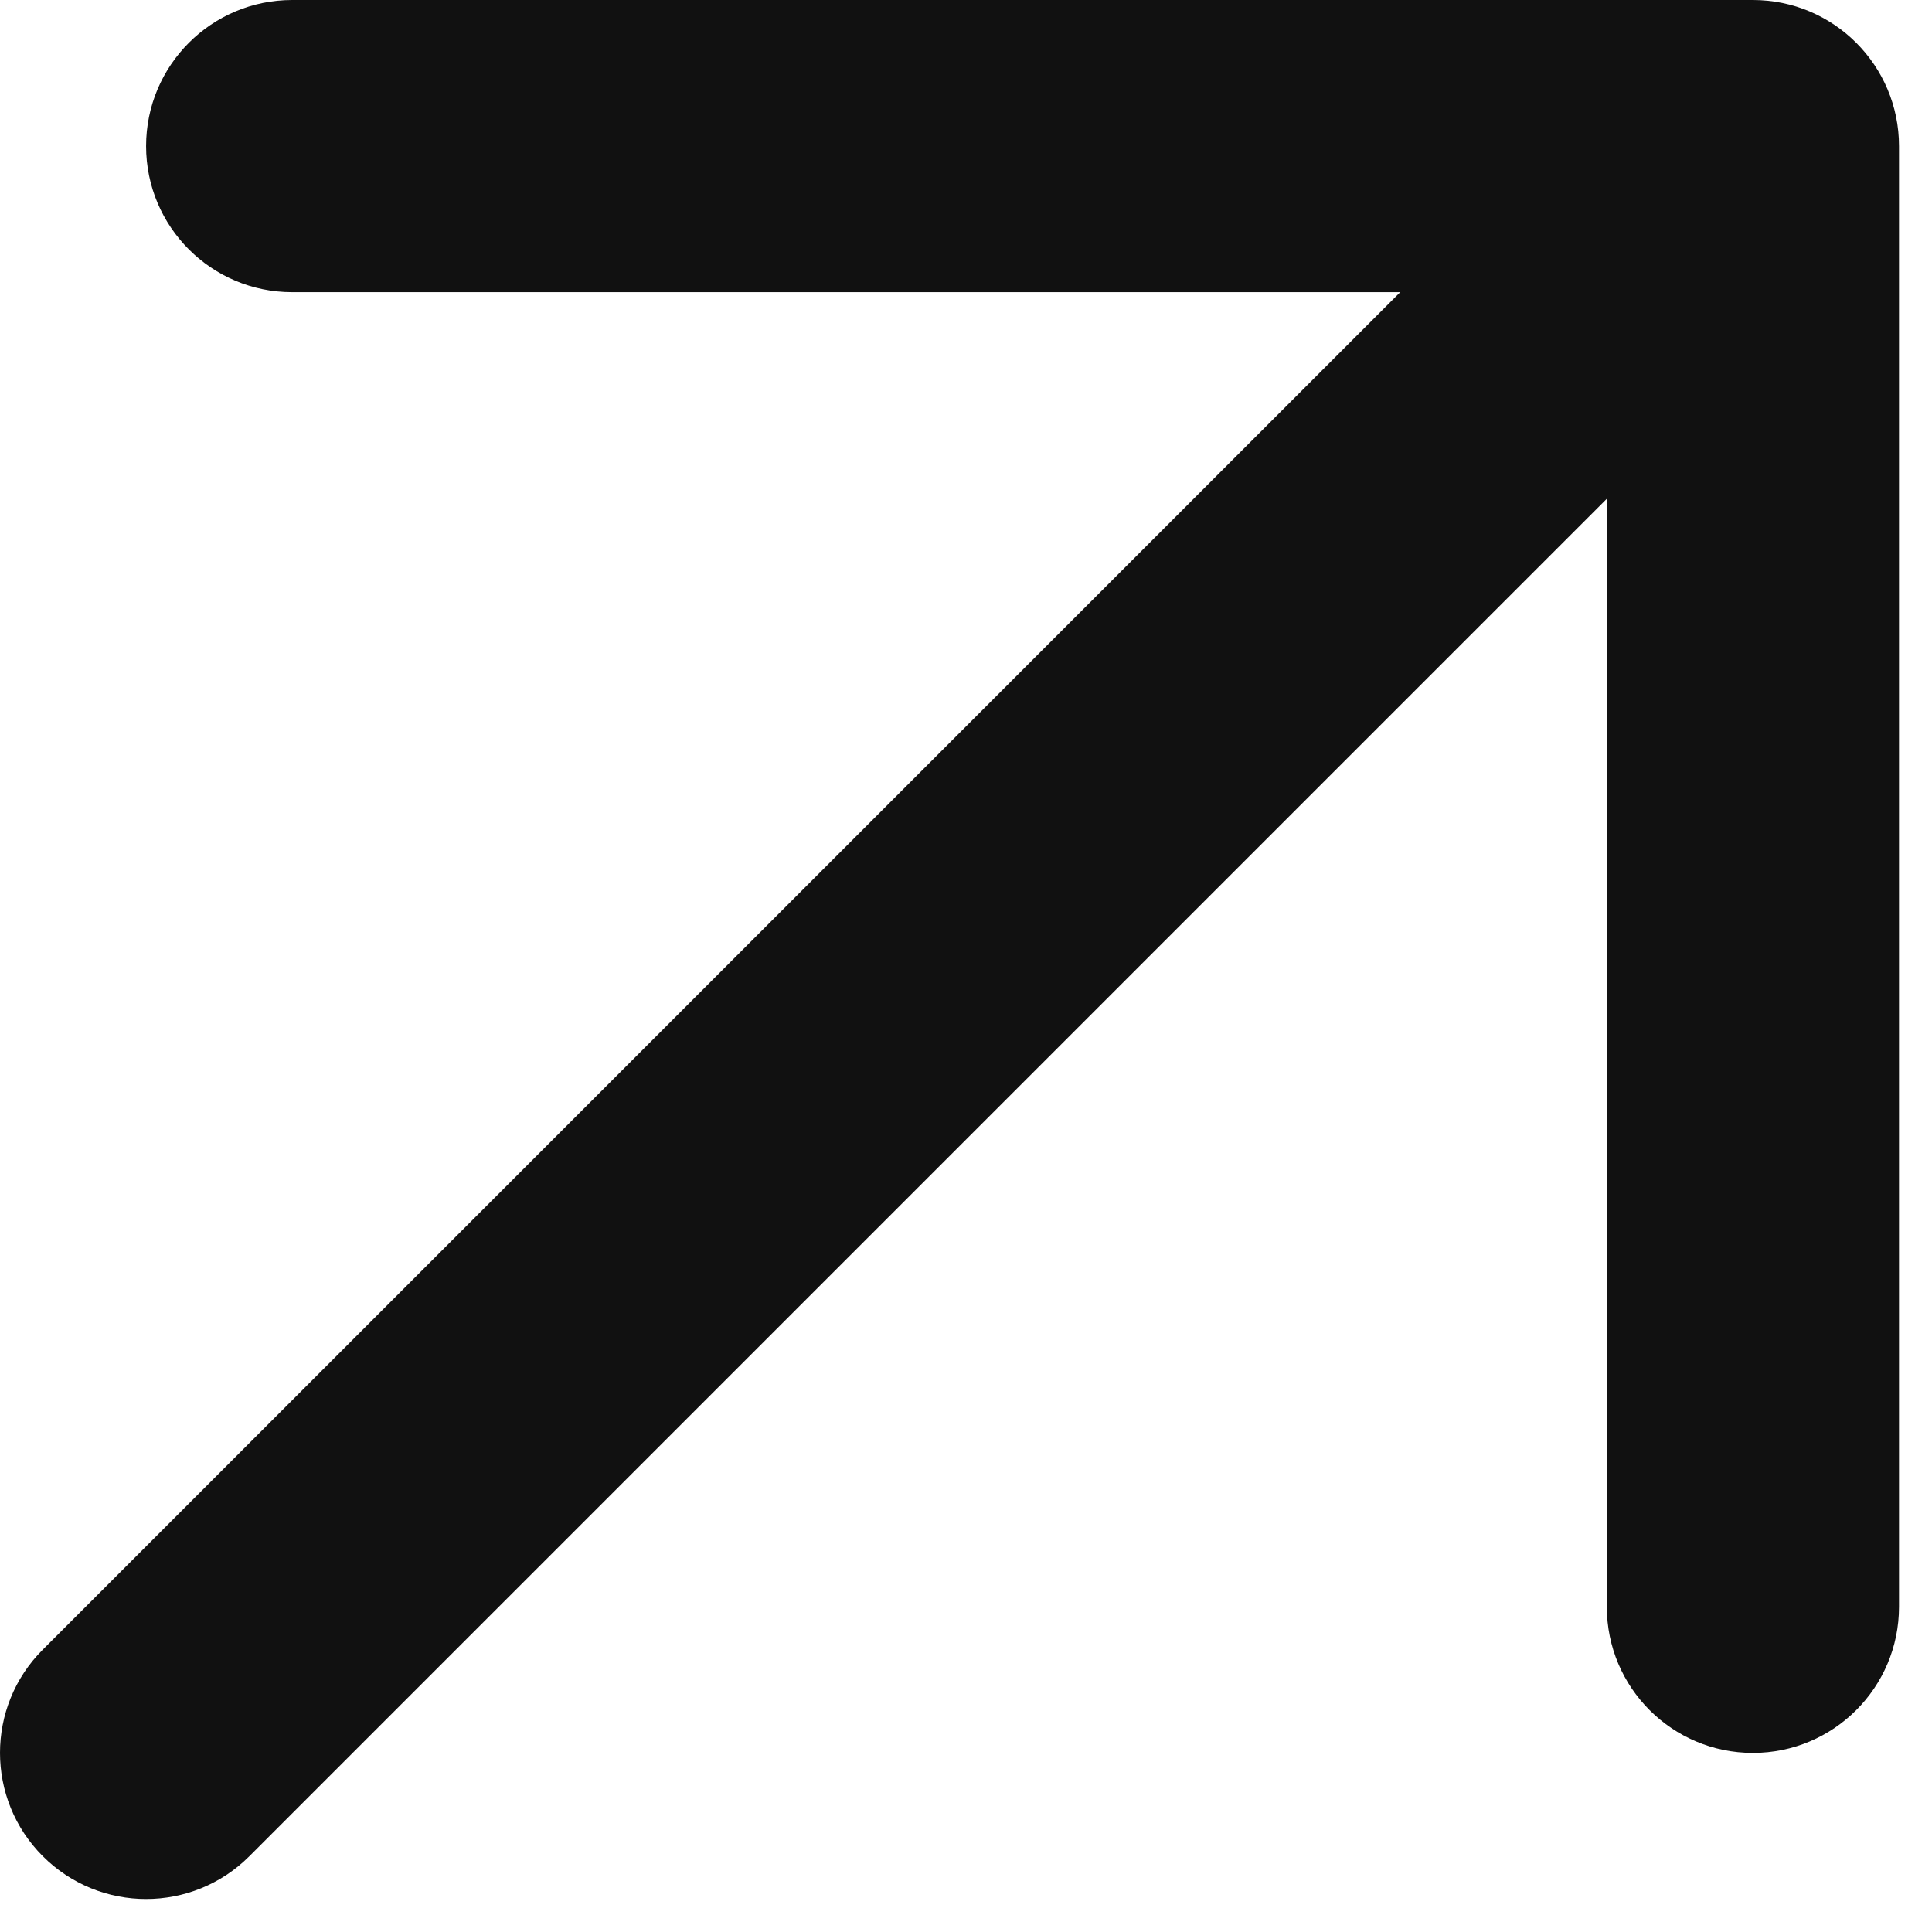 <?xml version="1.0" encoding="utf-8"?>
<svg xmlns="http://www.w3.org/2000/svg" fill="none" height="100%" overflow="visible" preserveAspectRatio="none" style="display: block;" viewBox="0 0 13 13" width="100%">
<path d="M1.966 0C1.423 0 0.983 0.44 0.983 0.983C0.983 1.526 1.423 1.966 1.966 1.966V0ZM11.795 0.983H12.778C12.778 0.44 12.338 0 11.795 0V0.983ZM10.812 10.812C10.812 11.355 11.252 11.795 11.795 11.795C12.338 11.795 12.778 11.355 12.778 10.812H10.812ZM0.288 11.1C-0.096 11.483 -0.096 12.106 0.288 12.49C0.672 12.874 1.294 12.874 1.678 12.49L0.288 11.1ZM1.966 1.966H11.795V0H1.966V1.966ZM10.812 0.983V10.812H12.778V0.983H10.812ZM11.1 0.288L0.288 11.1L1.678 12.49L12.49 1.678L11.1 0.288Z" fill="#111111" id="Vector"/>
</svg>